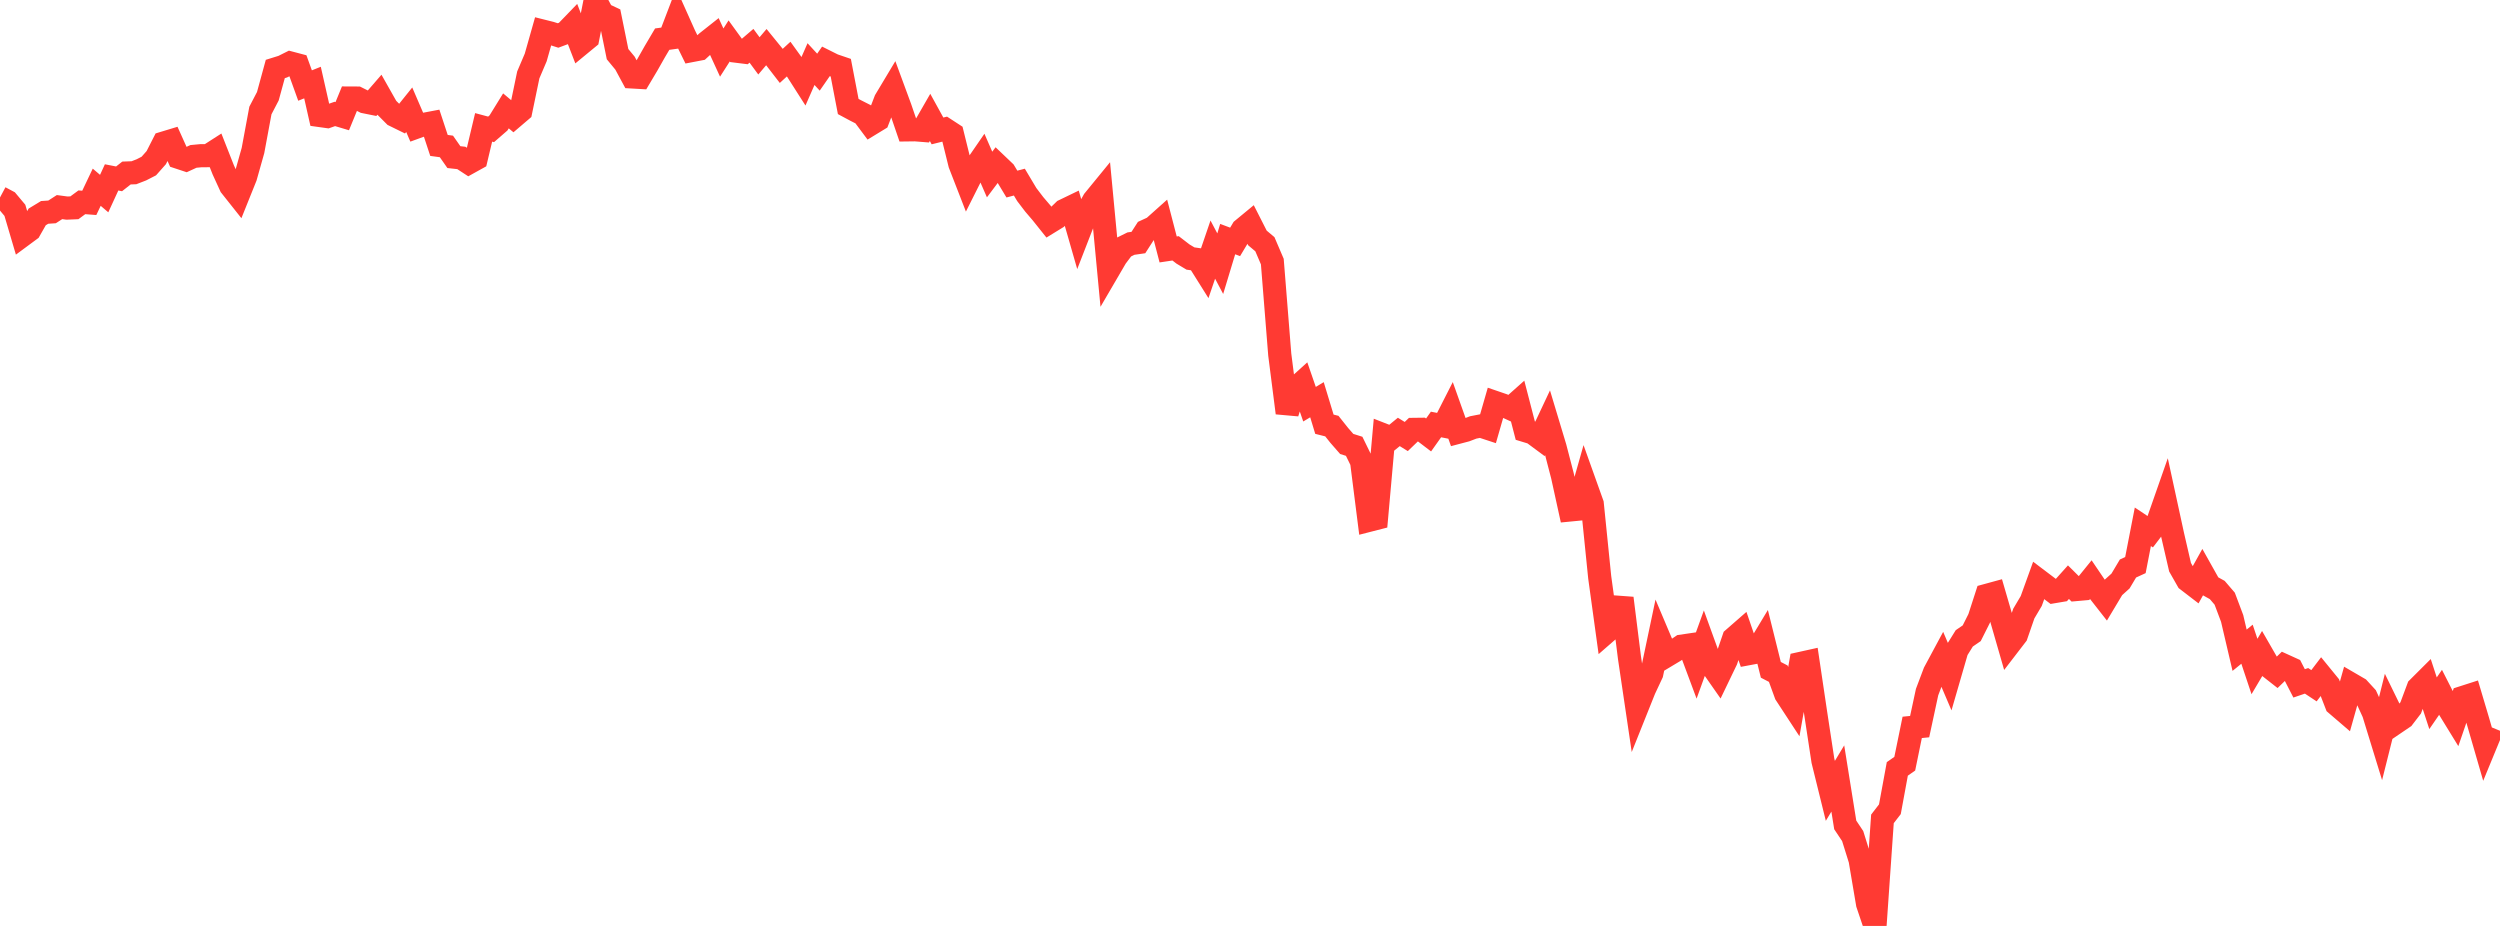 <?xml version="1.0" standalone="no"?>
<!DOCTYPE svg PUBLIC "-//W3C//DTD SVG 1.1//EN" "http://www.w3.org/Graphics/SVG/1.1/DTD/svg11.dtd">

<svg width="135" height="50" viewBox="0 0 135 50" preserveAspectRatio="none" 
  xmlns="http://www.w3.org/2000/svg"
  xmlns:xlink="http://www.w3.org/1999/xlink">


<polyline points="0.0, 10.663 0.402, 10.878 0.804, 11.358 1.205, 12.717 1.607, 12.42 2.009, 11.713 2.411, 11.469 2.812, 11.442 3.214, 11.183 3.616, 11.237 4.018, 11.22 4.42, 10.924 4.821, 10.955 5.223, 10.11 5.625, 10.453 6.027, 9.579 6.429, 9.658 6.83, 9.343 7.232, 9.328 7.634, 9.172 8.036, 8.966 8.438, 8.512 8.839, 7.725 9.241, 7.603 9.643, 8.497 10.045, 8.63 10.446, 8.446 10.848, 8.408 11.25, 8.405 11.652, 8.147 12.054, 9.169 12.455, 10.045 12.857, 10.552 13.259, 9.552 13.661, 8.127 14.062, 5.967 14.464, 5.196 14.866, 3.725 15.268, 3.6 15.67, 3.399 16.071, 3.505 16.473, 4.619 16.875, 4.458 17.277, 6.238 17.679, 6.294 18.08, 6.153 18.482, 6.273 18.884, 5.294 19.286, 5.296 19.688, 5.497 20.089, 5.578 20.491, 5.114 20.893, 5.825 21.295, 6.229 21.696, 6.426 22.098, 5.925 22.5, 6.859 22.902, 6.713 23.304, 6.637 23.705, 7.853 24.107, 7.908 24.509, 8.484 24.911, 8.529 25.312, 8.791 25.714, 8.568 26.116, 6.878 26.518, 6.986 26.92, 6.637 27.321, 5.987 27.723, 6.325 28.125, 5.982 28.527, 4.046 28.929, 3.102 29.33, 1.686 29.732, 1.787 30.134, 1.916 30.536, 1.766 30.938, 1.35 31.339, 2.39 31.741, 2.059 32.143, 0.0 32.545, 0.752 32.946, 0.941 33.348, 2.923 33.75, 3.41 34.152, 4.156 34.554, 4.179 34.955, 3.504 35.357, 2.795 35.759, 2.114 36.161, 2.058 36.562, 1.009 36.964, 1.907 37.366, 2.726 37.768, 2.649 38.17, 2.279 38.571, 1.962 38.973, 2.839 39.375, 2.211 39.777, 2.765 40.179, 2.815 40.58, 2.472 40.982, 3.017 41.384, 2.544 41.786, 3.038 42.188, 3.558 42.589, 3.19 42.991, 3.747 43.393, 4.377 43.795, 3.461 44.196, 3.897 44.598, 3.317 45.0, 3.518 45.402, 3.655 45.804, 5.751 46.205, 5.966 46.607, 6.17 47.009, 6.708 47.411, 6.463 47.812, 5.415 48.214, 4.744 48.616, 5.836 49.018, 7.013 49.42, 7.008 49.821, 7.04 50.223, 6.34 50.625, 7.07 51.027, 6.97 51.429, 7.232 51.83, 8.854 52.232, 9.888 52.634, 9.087 53.036, 8.503 53.438, 9.424 53.839, 8.89 54.241, 9.273 54.643, 9.94 55.045, 9.834 55.446, 10.506 55.848, 11.033 56.25, 11.504 56.652, 12.007 57.054, 11.76 57.455, 11.371 57.857, 11.177 58.259, 12.576 58.661, 11.541 59.062, 10.823 59.464, 10.332 59.866, 14.575 60.268, 13.886 60.67, 13.353 61.071, 13.155 61.473, 13.097 61.875, 12.473 62.277, 12.288 62.679, 11.929 63.08, 13.47 63.482, 13.41 63.884, 13.719 64.286, 13.96 64.688, 14.017 65.089, 14.656 65.491, 13.479 65.893, 14.239 66.295, 12.911 66.696, 13.062 67.098, 12.391 67.5, 12.059 67.902, 12.85 68.304, 13.188 68.705, 14.126 69.107, 19.149 69.509, 22.297 69.911, 21.025 70.312, 20.663 70.714, 21.827 71.116, 21.585 71.518, 22.908 71.92, 23.009 72.321, 23.513 72.723, 23.973 73.125, 24.1 73.527, 24.923 73.929, 28.095 74.33, 27.992 74.732, 23.496 75.134, 23.653 75.536, 23.324 75.938, 23.573 76.339, 23.187 76.741, 23.182 77.143, 23.488 77.545, 22.922 77.946, 23.001 78.348, 22.211 78.75, 23.341 79.152, 23.235 79.554, 23.081 79.955, 23.003 80.357, 23.135 80.759, 21.74 81.161, 21.878 81.562, 22.061 81.964, 21.703 82.366, 23.254 82.768, 23.376 83.17, 23.674 83.571, 22.822 83.973, 24.157 84.375, 25.705 84.777, 27.539 85.179, 27.5 85.58, 26.085 85.982, 27.209 86.384, 31.172 86.786, 34.093 87.188, 33.743 87.589, 32.303 87.991, 35.513 88.393, 38.228 88.795, 37.223 89.196, 36.367 89.598, 34.457 90.0, 35.408 90.402, 35.167 90.804, 34.893 91.205, 34.834 91.607, 35.913 92.009, 34.801 92.411, 35.911 92.812, 36.485 93.214, 35.65 93.616, 34.476 94.018, 34.125 94.42, 35.297 94.821, 35.222 95.223, 34.554 95.625, 36.17 96.027, 36.379 96.429, 37.483 96.83, 38.096 97.232, 35.825 97.634, 35.736 98.036, 38.441 98.438, 41.08 98.839, 42.706 99.241, 42.038 99.643, 44.546 100.045, 45.149 100.446, 46.433 100.848, 48.808 101.25, 50.0 101.652, 44.22 102.054, 43.699 102.455, 41.521 102.857, 41.24 103.259, 39.278 103.661, 39.238 104.062, 37.374 104.464, 36.309 104.866, 35.561 105.268, 36.503 105.67, 35.116 106.071, 34.471 106.473, 34.195 106.875, 33.395 107.277, 32.153 107.679, 32.043 108.08, 33.421 108.482, 34.816 108.884, 34.293 109.286, 33.132 109.688, 32.453 110.089, 31.343 110.491, 31.647 110.893, 31.952 111.295, 31.884 111.696, 31.437 112.098, 31.836 112.5, 31.8 112.902, 31.304 113.304, 31.897 113.705, 32.409 114.107, 31.737 114.509, 31.374 114.911, 30.699 115.312, 30.515 115.714, 28.447 116.116, 28.715 116.518, 28.188 116.92, 27.04 117.321, 28.887 117.723, 30.63 118.125, 31.337 118.527, 31.646 118.929, 30.923 119.33, 31.638 119.732, 31.86 120.134, 32.328 120.536, 33.396 120.938, 35.113 121.339, 34.787 121.741, 35.991 122.143, 35.312 122.545, 36.011 122.946, 36.326 123.348, 35.937 123.75, 36.12 124.152, 36.902 124.554, 36.765 124.955, 37.03 125.357, 36.501 125.759, 36.994 126.161, 38.032 126.562, 38.376 126.964, 36.947 127.366, 37.181 127.768, 37.619 128.17, 38.497 128.571, 39.802 128.973, 38.198 129.375, 39.021 129.777, 38.748 130.179, 38.224 130.58, 37.149 130.982, 36.748 131.384, 37.976 131.786, 37.391 132.188, 38.182 132.589, 38.835 132.991, 37.665 133.393, 37.536 133.795, 38.887 134.196, 40.272 134.598, 39.296" fill="none" stroke="#ff3a33" stroke-width="1.25"/>

</svg>